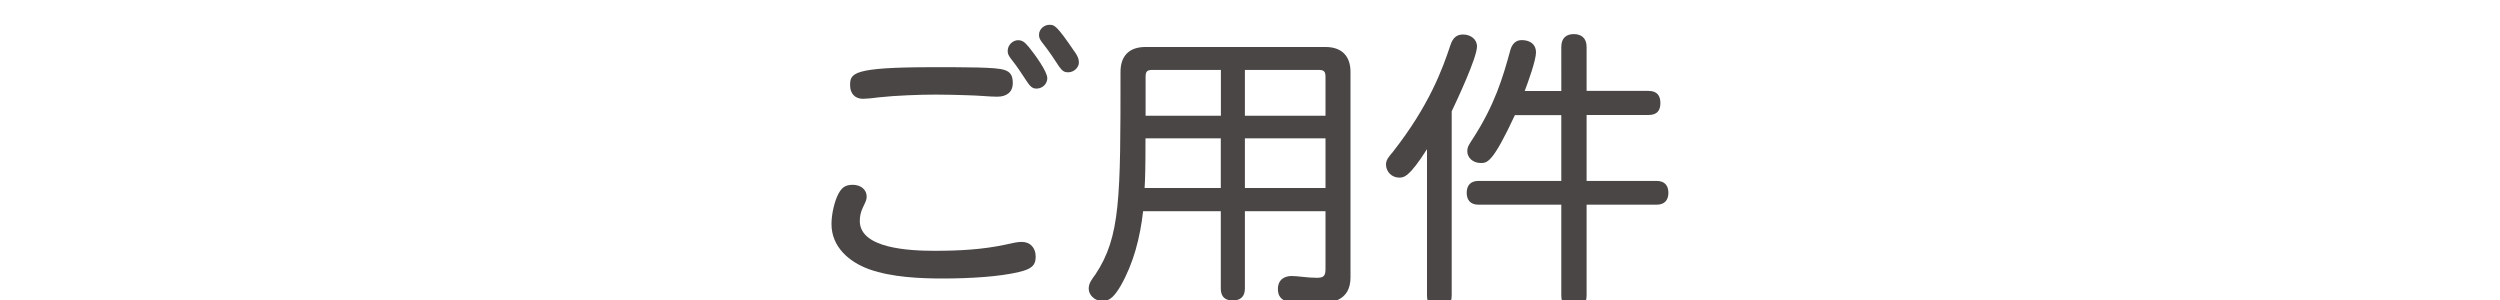<?xml version="1.0" encoding="UTF-8"?><svg id="_豊橋" xmlns="http://www.w3.org/2000/svg" viewBox="0 0 250 30"><defs><style>.cls-1{fill:#494645;}</style></defs><path class="cls-1" d="M86.67,19.66c0,.33-.15,.6-.36,1.04-.24,.48-.33,.95-.33,1.4,0,2.77,5.03,2.98,7.47,2.98s4.79-.12,7.11-.62c.77-.18,1.22-.27,1.61-.27,.86,0,1.4,.59,1.4,1.49,0,.95-.56,1.25-1.67,1.52-1.99,.48-5,.65-7.62,.65-2.26,0-5.09-.12-7.35-.92-2.05-.74-3.78-2.26-3.78-4.52,0-.86,.21-1.9,.54-2.71,.39-.89,.77-1.22,1.58-1.22s1.4,.48,1.4,1.19Zm11.1-12.91c2.68,.09,3.51,.12,3.51,1.58,0,.83-.57,1.34-1.55,1.34-.77,0-1.76-.12-3.09-.15-.98-.03-2.14-.06-3.09-.06-1.55,0-3.99,.09-5.62,.27-.65,.09-1.31,.15-1.64,.15-.8,0-1.28-.54-1.28-1.34,0-1.22,.21-1.82,8.27-1.82,1.49,0,3.39,0,4.49,.03Zm5.09-2.08c.6,.74,1.87,2.47,1.87,3.15,0,.51-.42,1.04-1.1,1.04-.42,0-.65-.27-.98-.77-.48-.74-1.04-1.58-1.43-2.05-.27-.36-.45-.57-.45-.95,0-.62,.54-1.07,1.04-1.07s.74,.3,1.04,.65Zm4.61,.51c.27,.39,.42,.68,.42,1.07,0,.48-.48,.98-1.07,.98-.42,0-.6-.15-.92-.59-.45-.71-1.07-1.61-1.49-2.14-.3-.39-.51-.62-.51-1.01,0-.6,.54-1.01,1.04-1.01s.71,.03,2.53,2.71Z"/><path class="cls-1" d="M124.49,21.12v7.74c0,.83-.48,1.19-1.22,1.19s-1.19-.36-1.19-1.19v-7.74h-7.77c-.3,2.65-.95,5.18-2.23,7.44-.6,1.01-1.07,1.55-1.84,1.55-.71,0-1.37-.57-1.37-1.25,0-.54,.33-.95,.68-1.43,2.5-3.78,2.5-7.62,2.5-20.23,0-1.61,.86-2.5,2.5-2.5h18c1.61,0,2.5,.89,2.5,2.5V27.72c0,2.38-1.84,2.65-3.78,2.65-2.2,0-3.48-.09-3.48-1.46,0-1.01,.74-1.31,1.37-1.31s1.55,.18,2.53,.18c.71,0,.86-.21,.86-.92v-5.74h-8.06Zm-2.41-7.29h-7.53c0,2.86-.03,4.05-.09,4.97h7.62v-4.97Zm0-6.84h-6.81c-.57,0-.71,.15-.71,.71v3.87h7.53V6.98Zm2.41,4.58h8.06v-3.87c0-.56-.15-.71-.71-.71h-7.35v4.58Zm0,7.23h8.06v-4.97h-8.06v4.97Z"/><path class="cls-1" d="M142.71,14.9c-1.81,2.86-2.35,2.86-2.8,2.86-.71,0-1.31-.57-1.31-1.31,0-.51,.36-.86,.68-1.25,3.66-4.67,4.97-8.3,5.77-10.71,.24-.71,.62-1.04,1.25-1.04,.77,0,1.4,.48,1.4,1.19,0,1.13-2.02,5.42-2.53,6.49V29.57c0,.86-.51,1.22-1.25,1.22s-1.22-.36-1.22-1.22V14.9Zm15.95-3.39v6.58h6.99c.83,0,1.19,.48,1.19,1.19s-.36,1.19-1.19,1.19h-6.99v9.1c0,.86-.51,1.25-1.28,1.25s-1.25-.39-1.25-1.25v-9.1h-8.27c-.83,0-1.19-.48-1.19-1.19s.36-1.19,1.19-1.19h8.27v-6.58h-4.64c-2.23,4.79-2.77,4.79-3.42,4.79-.8,0-1.34-.56-1.34-1.16,0-.45,.15-.65,.56-1.28,2.17-3.36,2.98-6.04,3.75-8.87,.18-.62,.56-.98,1.13-.98,.83,0,1.43,.42,1.43,1.22s-.8,3-1.13,3.87h3.66V4.69c0-.89,.51-1.28,1.25-1.28s1.28,.39,1.28,1.28v4.4h6.19c.86,0,1.19,.48,1.19,1.22s-.33,1.19-1.19,1.19h-6.19Z"/></svg>